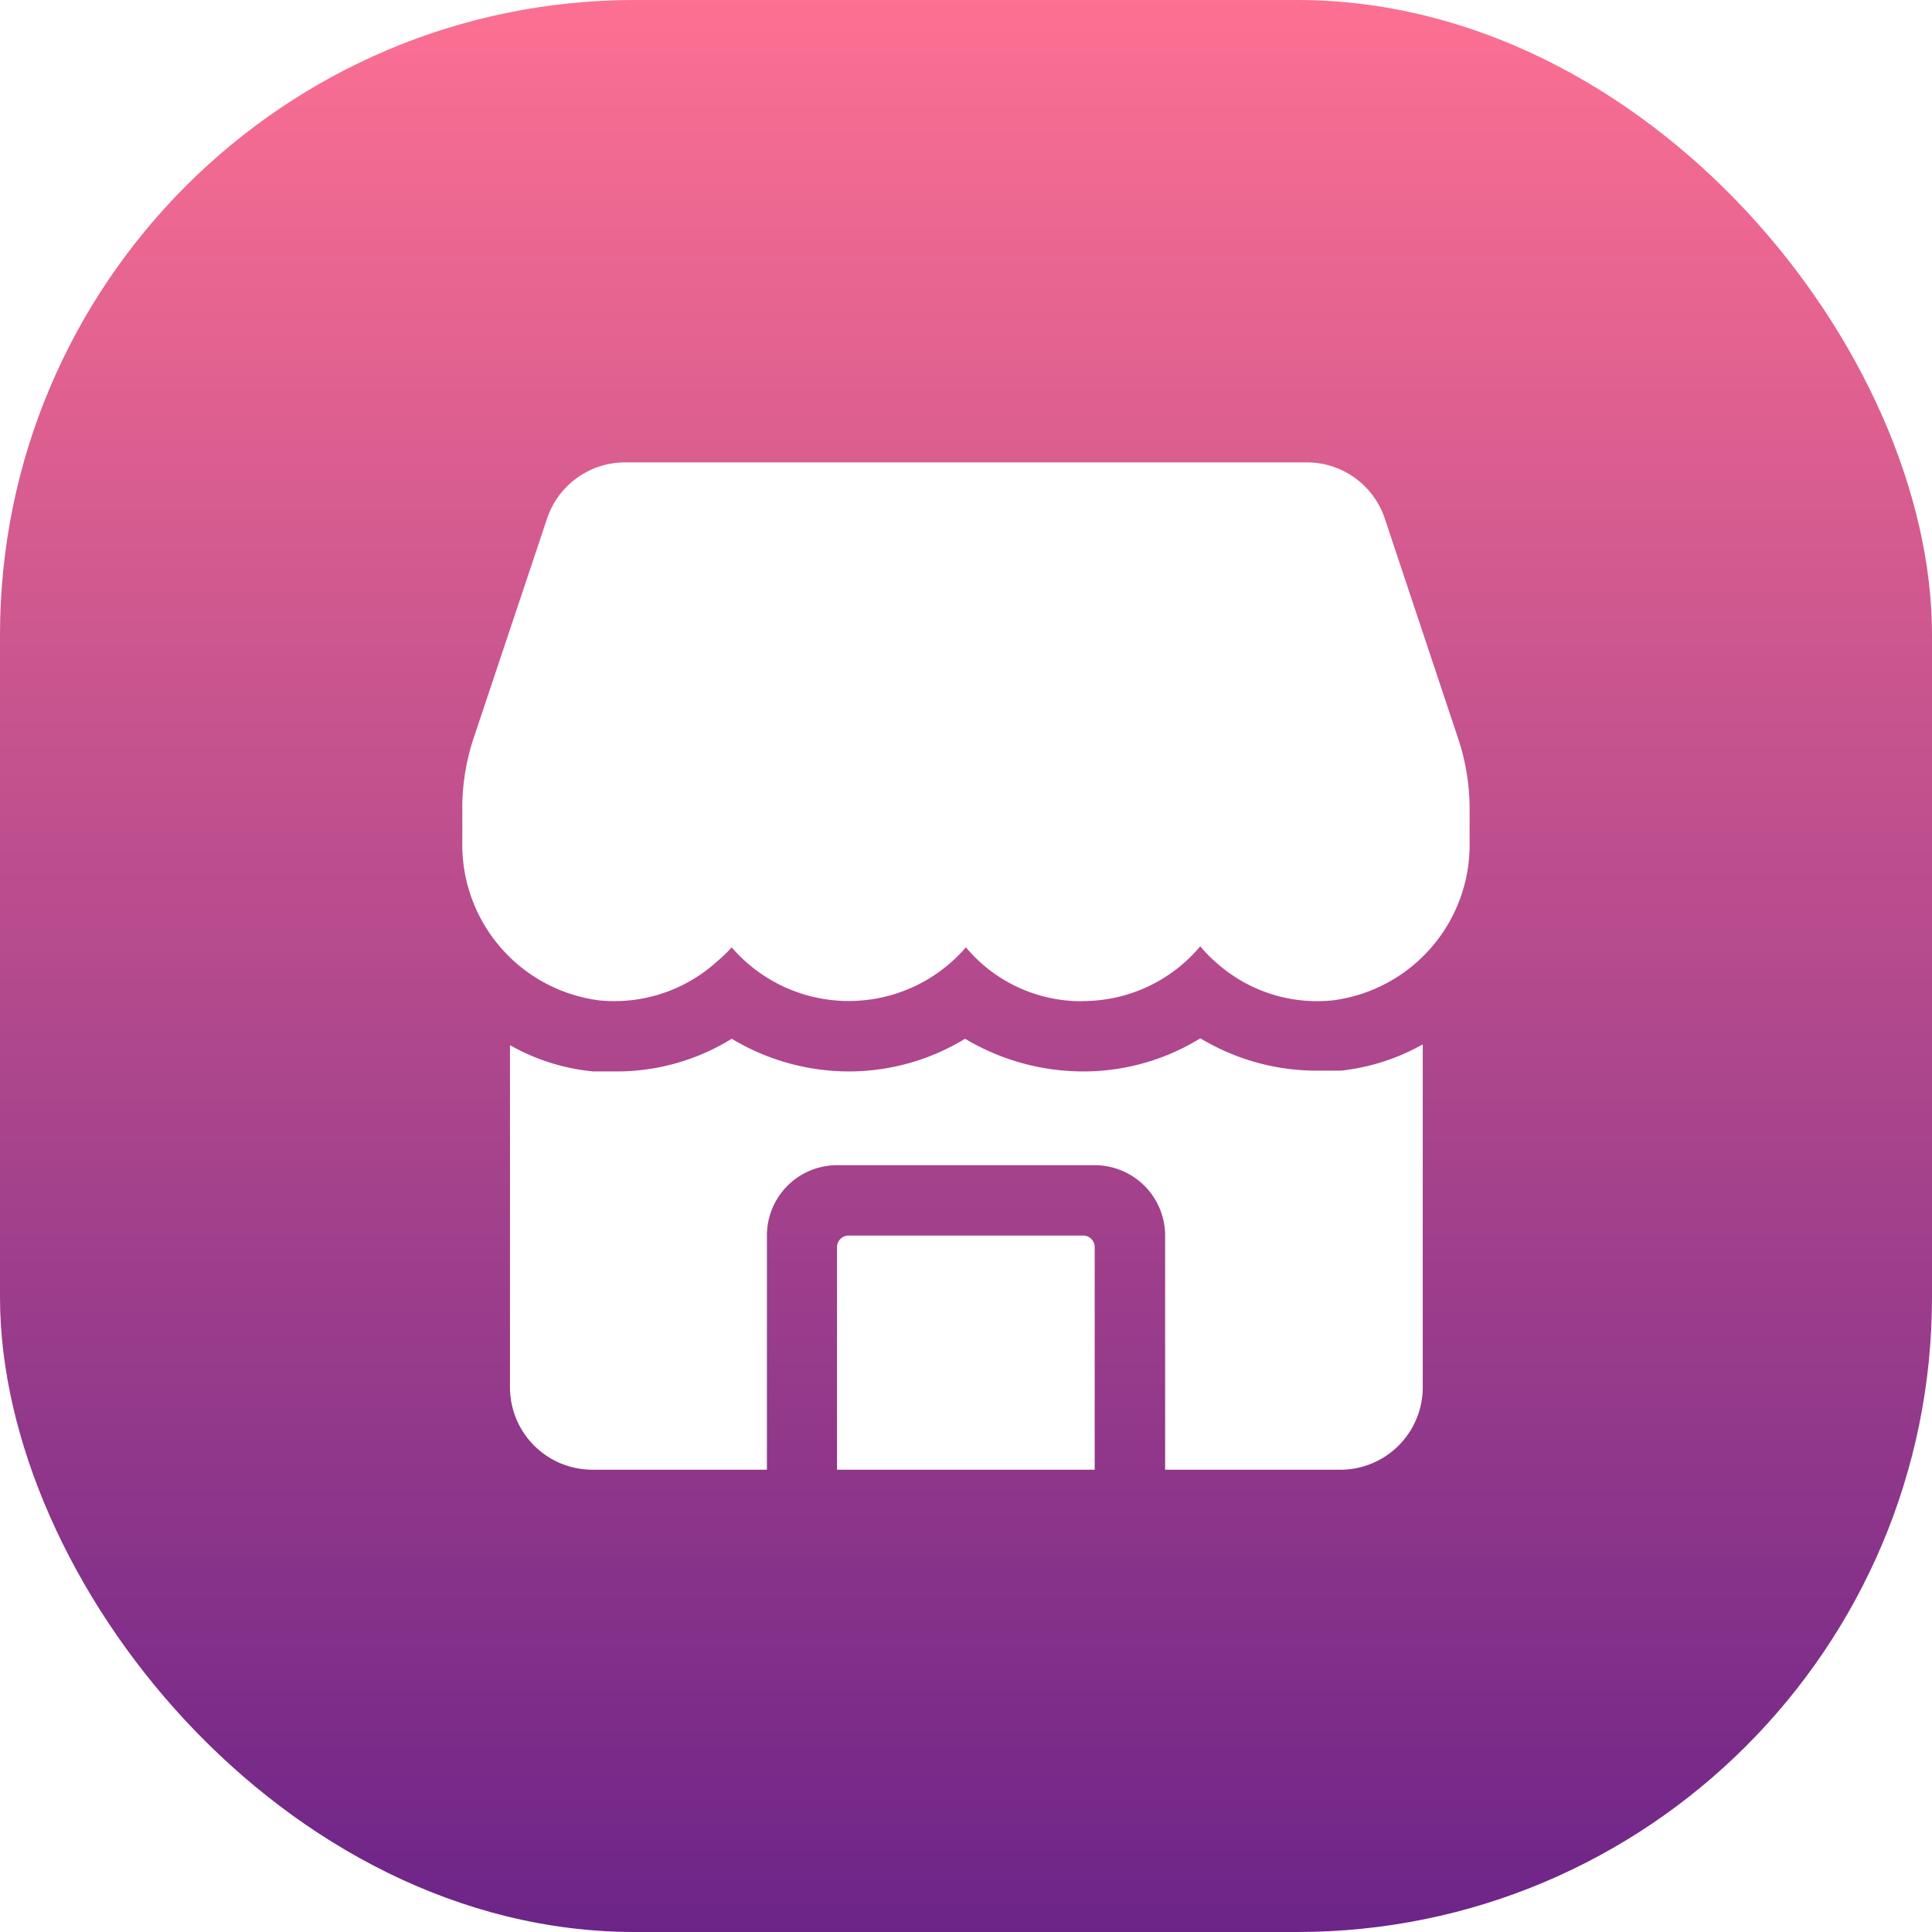 <?xml version="1.0" encoding="utf-8"?>
<svg xmlns="http://www.w3.org/2000/svg" xmlns:xlink="http://www.w3.org/1999/xlink" width="70" height="70" viewBox="0 0 70 70">
  <defs>
    <linearGradient id="linear-gradient" x1="0.5" x2="0.5" y2="1" gradientUnits="objectBoundingBox">
      <stop offset="0" stop-color="#fd7092"/>
      <stop offset="1" stop-color="#6c2488"/>
    </linearGradient>
    <filter id="Union_16" x="7.75" y="7.75" width="54.5" height="54.5" filterUnits="userSpaceOnUse">
      <feOffset/>
      <feGaussianBlur stdDeviation="3" result="blur"/>
      <feFlood flood-color="#fff"/>
      <feComposite operator="in" in2="blur"/>
      <feComposite in="SourceGraphic"/>
    </filter>
  </defs>
  <g id="Group_10781" data-name="Group 10781" transform="translate(-1212 -37562)">
    <g id="Group_10780" data-name="Group 10780">
      <g id="Group_10699" data-name="Group 10699" transform="translate(1 -864)">
        <rect id="Rectangle_17376" data-name="Rectangle 17376" width="70" height="70" rx="23" transform="translate(1211 38426)" fill="url(#linear-gradient)"/>
        <g transform="matrix(1, 0, 0, 1, 1211, 38426)" filter="url(#Union_16)">
          <path id="Union_16-2" data-name="Union 16" d="M7006.465,23582.5v-8.484a2.554,2.554,0,0,0-2.551-2.549h-9.337a2.544,2.544,0,0,0-2.54,2.549v8.484h-6.367a2.986,2.986,0,0,1-2.942-2.971v-12.41a7.566,7.566,0,0,0,3.012.951h.794a7.913,7.913,0,0,0,4.227-1.184,8.256,8.256,0,0,0,4.248,1.184,8.089,8.089,0,0,0,4.207-1.184,8.358,8.358,0,0,0,4.277,1.184,8.081,8.081,0,0,0,4.248-1.2,8.179,8.179,0,0,0,4.287,1.172h.8a7.725,7.725,0,0,0,2.971-.953v12.441a2.988,2.988,0,0,1-2.971,2.971Zm-11.889,0v-8.062a.422.422,0,0,1,.432-.422h8.484a.419.419,0,0,1,.421.422v8.063Zm4.669-18.926a5.6,5.6,0,0,1-8.485,0,4.946,4.946,0,0,1-.542.521,5.525,5.525,0,0,1-4.258,1.4,5.685,5.685,0,0,1-4.96-5.721v-1.207a8.056,8.056,0,0,1,.4-2.541l2.67-7.984a2.981,2.981,0,0,1,2.822-2.039h24.712a2.978,2.978,0,0,1,2.821,2.039l2.662,7.984a8.064,8.064,0,0,1,.41,2.541v1.207a5.684,5.684,0,0,1-4.959,5.721,5.482,5.482,0,0,1-4.257-1.4,4.631,4.631,0,0,1-.542-.561,5.55,5.55,0,0,1-4.217,1.986c-.034,0-.068.006-.1.006A5.447,5.447,0,0,1,6999.246,23563.572Z" transform="translate(-6964.25 -23529.25)" fill="#fff"/>
        </g>
      </g>
    </g>
  </g>
</svg>